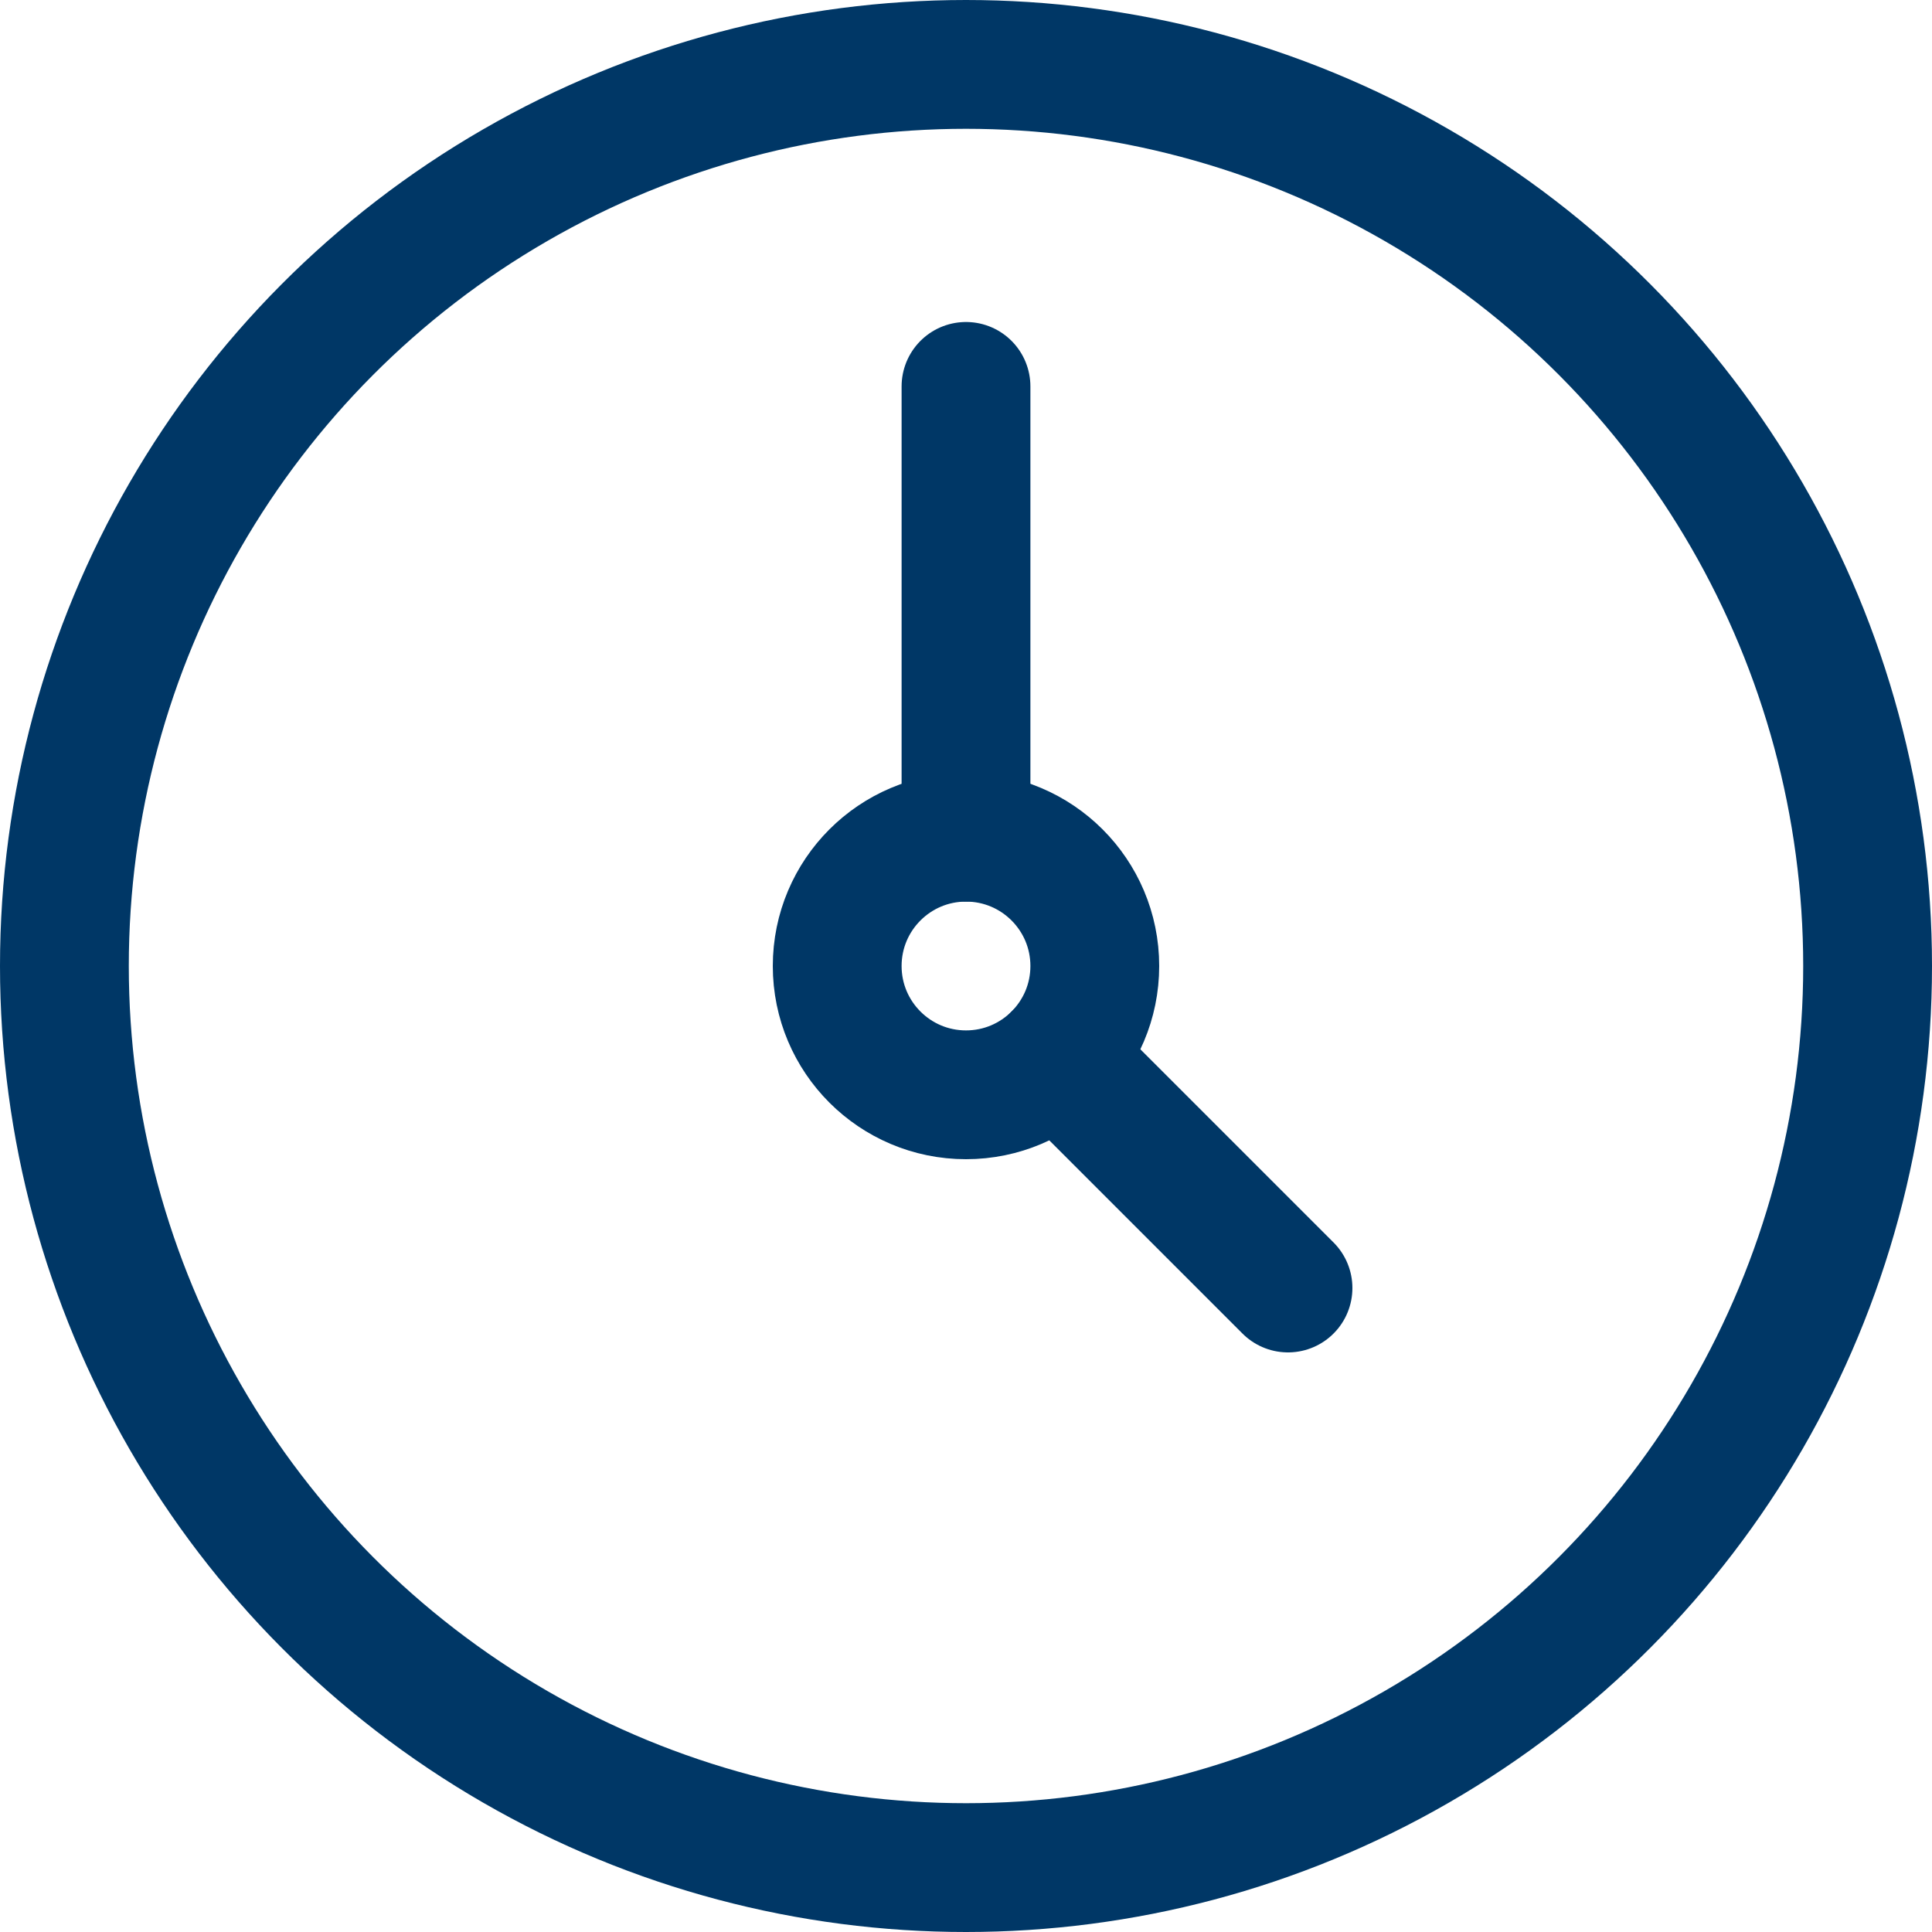 <svg id="Warstwa_1" data-name="Warstwa 1" xmlns="http://www.w3.org/2000/svg" viewBox="0 0 22.5 22.5">
  <defs>
    <style>
      .cls-1 {
        fill: none;
        stroke: #003766;
        stroke-linecap: round;
        stroke-linejoin: round;
        stroke-width: 1.5px;
      }
    </style>
  </defs>
  <circle class="cls-1" cx="11.25" cy="11.25" r="10.5"/>
  <circle class="cls-1" cx="11.25" cy="11.25" r="1.5"/>
  <line class="cls-1" x1="11.25" y1="9.75" x2="11.25" y2="4.5"/>
  <line class="cls-1" x1="12.311" y1="12.311" x2="15" y2="15"/>
</svg>
